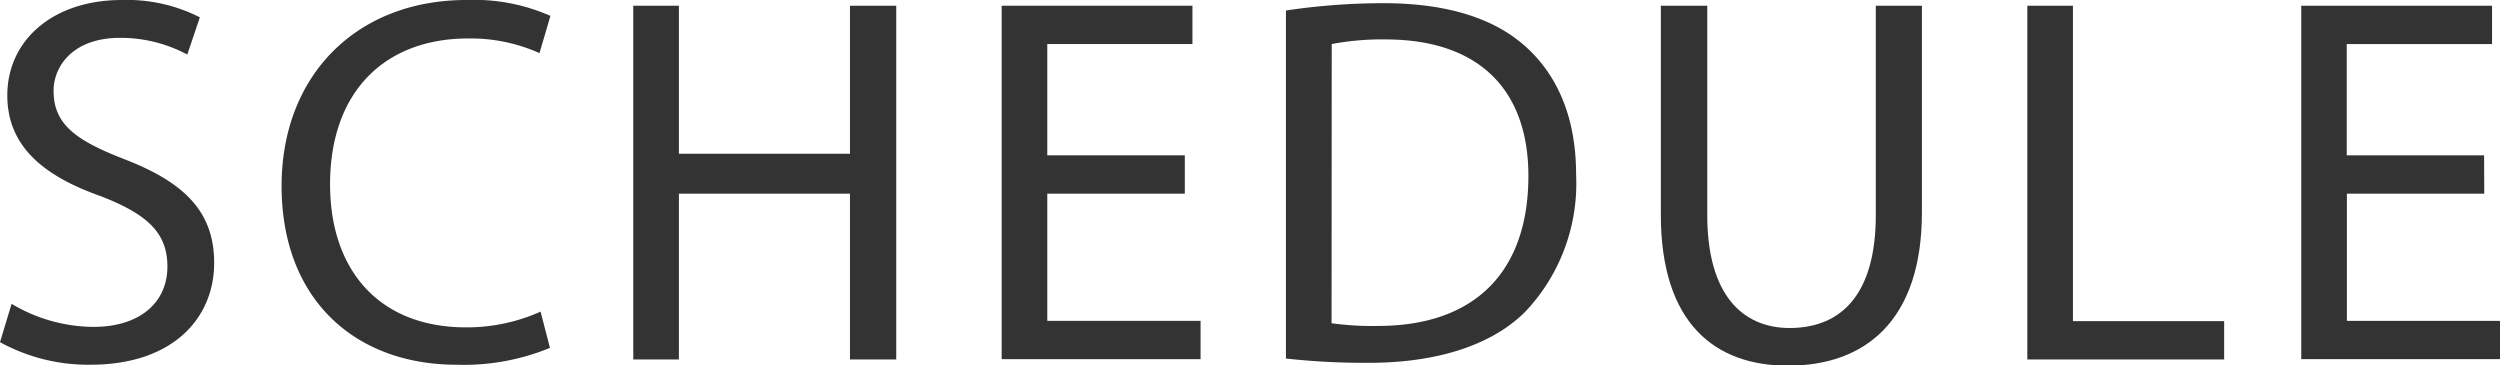 <svg xmlns="http://www.w3.org/2000/svg" viewBox="0 0 157.24 22.97"><defs><style>.cls-1{fill:#333;}</style></defs><title>subtitle_schedule</title><g id="レイヤー_2" data-name="レイヤー 2"><g id="bg"><path class="cls-1" d="M.73,19.11a10.15,10.15,0,0,0,5.15,1.45c2.93,0,4.65-1.55,4.65-3.79,0-2.08-1.19-3.27-4.19-4.43C2.71,11.06.46,9.18.46,6c0-3.47,2.87-6,7.2-6a10.11,10.11,0,0,1,4.91,1.09l-.79,2.34A8.91,8.91,0,0,0,7.56,2.38c-3,0-4.19,1.81-4.19,3.33,0,2.08,1.35,3.1,4.42,4.29,3.76,1.45,5.68,3.27,5.68,6.54,0,3.43-2.55,6.4-7.79,6.4A11.52,11.52,0,0,1,0,21.52Z"/><path class="cls-1" d="M34.59,21.88a14.24,14.24,0,0,1-5.88,1.06c-6.27,0-11-4-11-11.26C17.72,4.72,22.44,0,29.34,0a11.87,11.87,0,0,1,5.28,1l-.69,2.34a10.59,10.59,0,0,0-4.49-.92c-5.22,0-8.68,3.33-8.68,9.17,0,5.45,3.13,9,8.55,9A11.33,11.33,0,0,0,34,19.6Z"/><path class="cls-1" d="M42.7.36V9.67H53.46V.36h2.91V22.61H53.46V12.18H42.7V22.61H39.83V.36Z"/><path class="cls-1" d="M74.52,12.18H65.87v8h9.64v2.41H63V.36H75V2.77H65.87v7h8.65Z"/><path class="cls-1" d="M80.88.66A41.74,41.74,0,0,1,87,.2c4.12,0,7.06,1,9,2.77s3.13,4.39,3.13,8a11.73,11.73,0,0,1-3.2,8.64c-2.08,2.08-5.51,3.21-9.83,3.21a45.07,45.07,0,0,1-5.22-.27Zm2.87,19.67a18.42,18.42,0,0,0,2.91.17c6.14,0,9.47-3.44,9.47-9.44,0-5.25-2.94-8.58-9-8.58a16.87,16.87,0,0,0-3.37.29Z"/><path class="cls-1" d="M107.38.36V13.53c0,5,2.21,7.1,5.18,7.1,3.3,0,5.42-2.18,5.42-7.1V.36h2.9v13c0,6.84-3.6,9.64-8.42,9.64-4.55,0-8-2.61-8-9.5V.36Z"/><path class="cls-1" d="M127.51.36h2.87V20.2h9.51v2.41H127.51Z"/><path class="cls-1" d="M156.25,12.18h-8.64v8h9.63v2.41h-12.5V.36h12V2.77h-9.14v7h8.64Z"/></g></g></svg>